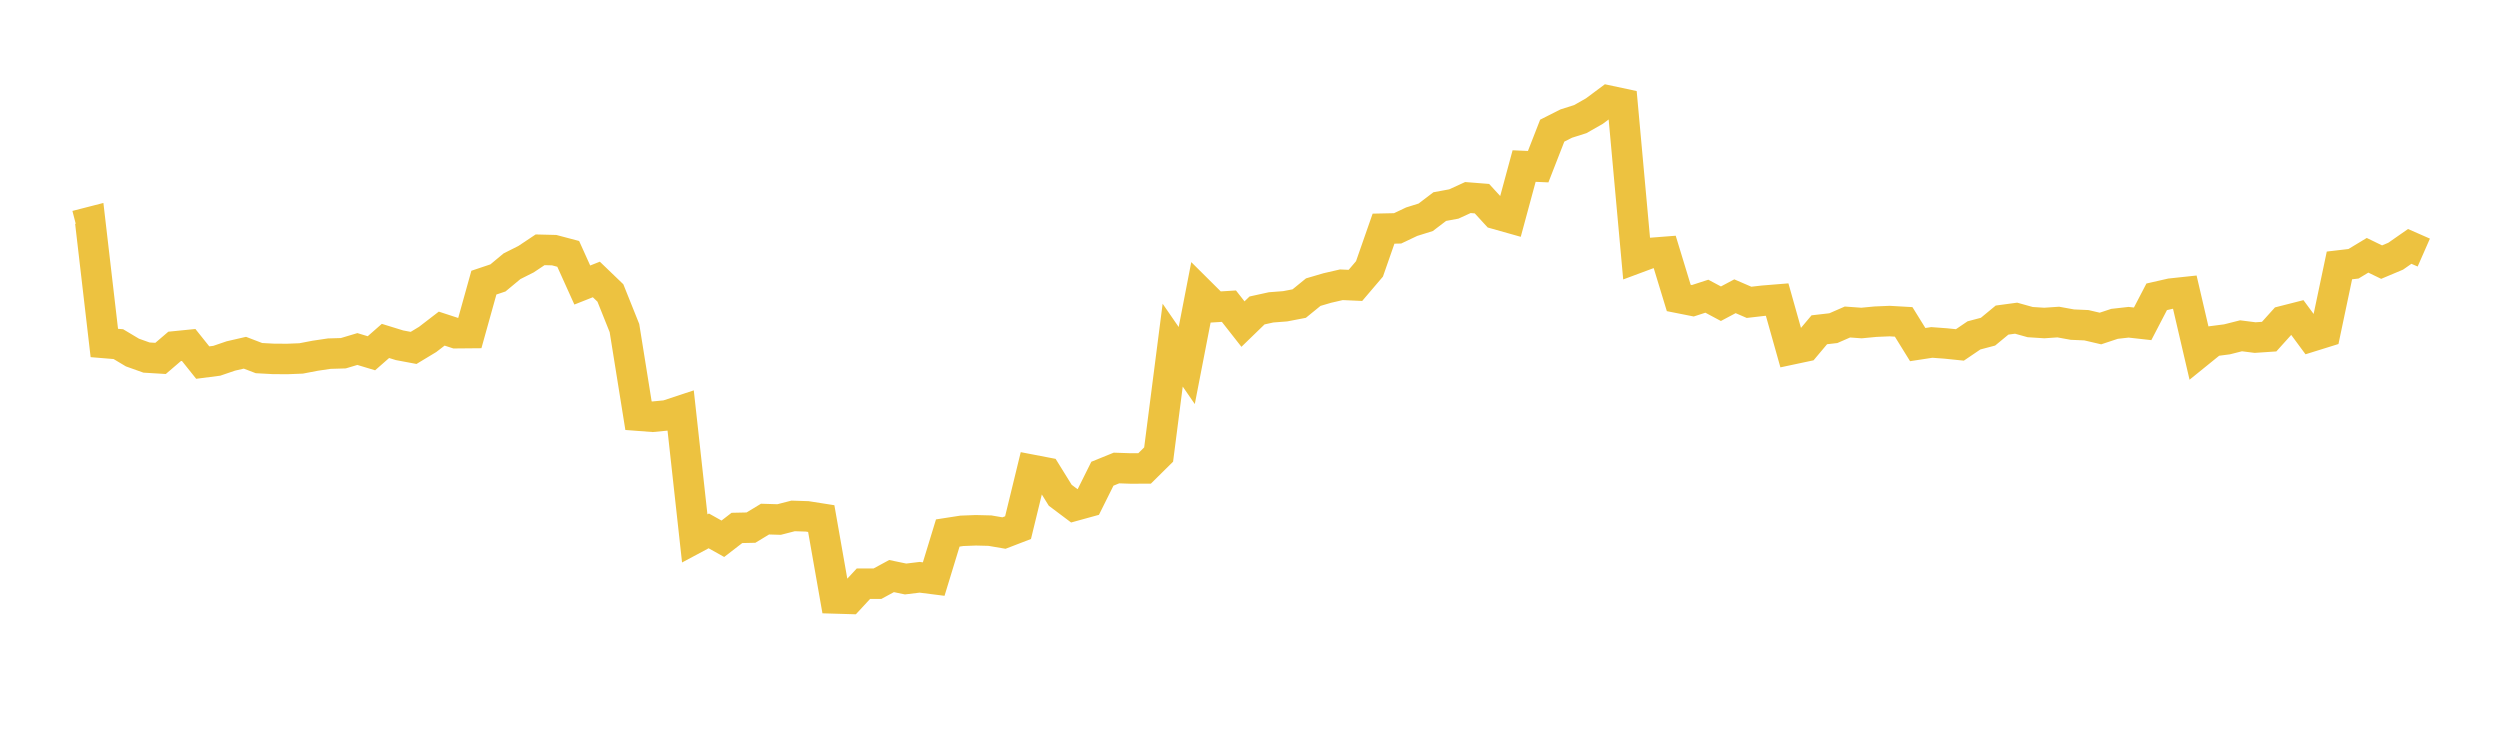 <svg width="164" height="48" xmlns="http://www.w3.org/2000/svg" xmlns:xlink="http://www.w3.org/1999/xlink"><path fill="none" stroke="rgb(237,194,64)" stroke-width="2" d="M5,14.805L5.922,14.568L6.844,22.5L7.766,22.576L8.689,23.127L9.611,23.456L10.533,23.512L11.455,22.723L12.377,22.631L13.299,23.785L14.222,23.666L15.144,23.351L16.066,23.139L16.988,23.492L17.91,23.542L18.832,23.549L19.754,23.513L20.677,23.336L21.599,23.199L22.521,23.172L23.443,22.896L24.365,23.174L25.287,22.365L26.21,22.65L27.132,22.823L28.054,22.266L28.976,21.557L29.898,21.858L30.82,21.85L31.743,18.541L32.665,18.232L33.587,17.466L34.509,17.002L35.431,16.387L36.353,16.41L37.275,16.654L38.198,18.698L39.12,18.333L40.042,19.219L40.964,21.521L41.886,27.269L42.808,27.339L43.731,27.25L44.653,26.945L45.575,35.32L46.497,34.827L47.419,35.343L48.341,34.632L49.263,34.612L50.186,34.053L51.108,34.081L52.03,33.844L52.952,33.874L53.874,34.019L54.796,39.258L55.719,39.285L56.641,38.29L57.563,38.29L58.485,37.79L59.407,37.982L60.329,37.87L61.251,37.987L62.174,34.965L63.096,34.822L64.018,34.787L64.94,34.81L65.862,34.968L66.784,34.613L67.707,30.823L68.629,31L69.551,32.489L70.473,33.181L71.395,32.927L72.317,31.076L73.24,30.701L74.162,30.732L75.084,30.73L76.006,29.818L76.928,22.642L77.85,23.979L78.772,19.225L79.695,20.142L80.617,20.085L81.539,21.26L82.461,20.366L83.383,20.163L84.305,20.092L85.228,19.915L86.15,19.164L87.072,18.893L87.994,18.681L88.916,18.722L89.838,17.64L90.76,15L91.683,14.98L92.605,14.543L93.527,14.254L94.449,13.552L95.371,13.382L96.293,12.959L97.216,13.032L98.138,14.038L99.06,14.298L99.982,10.893L100.904,10.934L101.826,8.571L102.749,8.105L103.671,7.813L104.593,7.287L105.515,6.6L106.437,6.797L107.359,16.938L108.281,16.595L109.204,16.523L110.126,19.547L111.048,19.73L111.97,19.431L112.892,19.924L113.814,19.434L114.737,19.833L115.659,19.727L116.581,19.652L117.503,22.926L118.425,22.73L119.347,21.633L120.269,21.527L121.192,21.124L122.114,21.19L123.036,21.102L123.958,21.063L124.88,21.116L125.802,22.605L126.725,22.464L127.647,22.532L128.569,22.627L129.491,22.002L130.413,21.758L131.335,20.997L132.257,20.873L133.18,21.13L134.102,21.189L135.024,21.127L135.946,21.295L136.868,21.335L137.79,21.55L138.713,21.244L139.635,21.14L140.557,21.243L141.479,19.471L142.401,19.261L143.323,19.162L144.246,23.127L145.168,22.38L146.09,22.261L147.012,22.028L147.934,22.145L148.856,22.083L149.778,21.06L150.701,20.825L151.623,22.075L152.545,21.788L153.467,17.412L154.389,17.304L155.311,16.747L156.234,17.195L157.156,16.807L158.078,16.164L159,16.569"></path></svg>